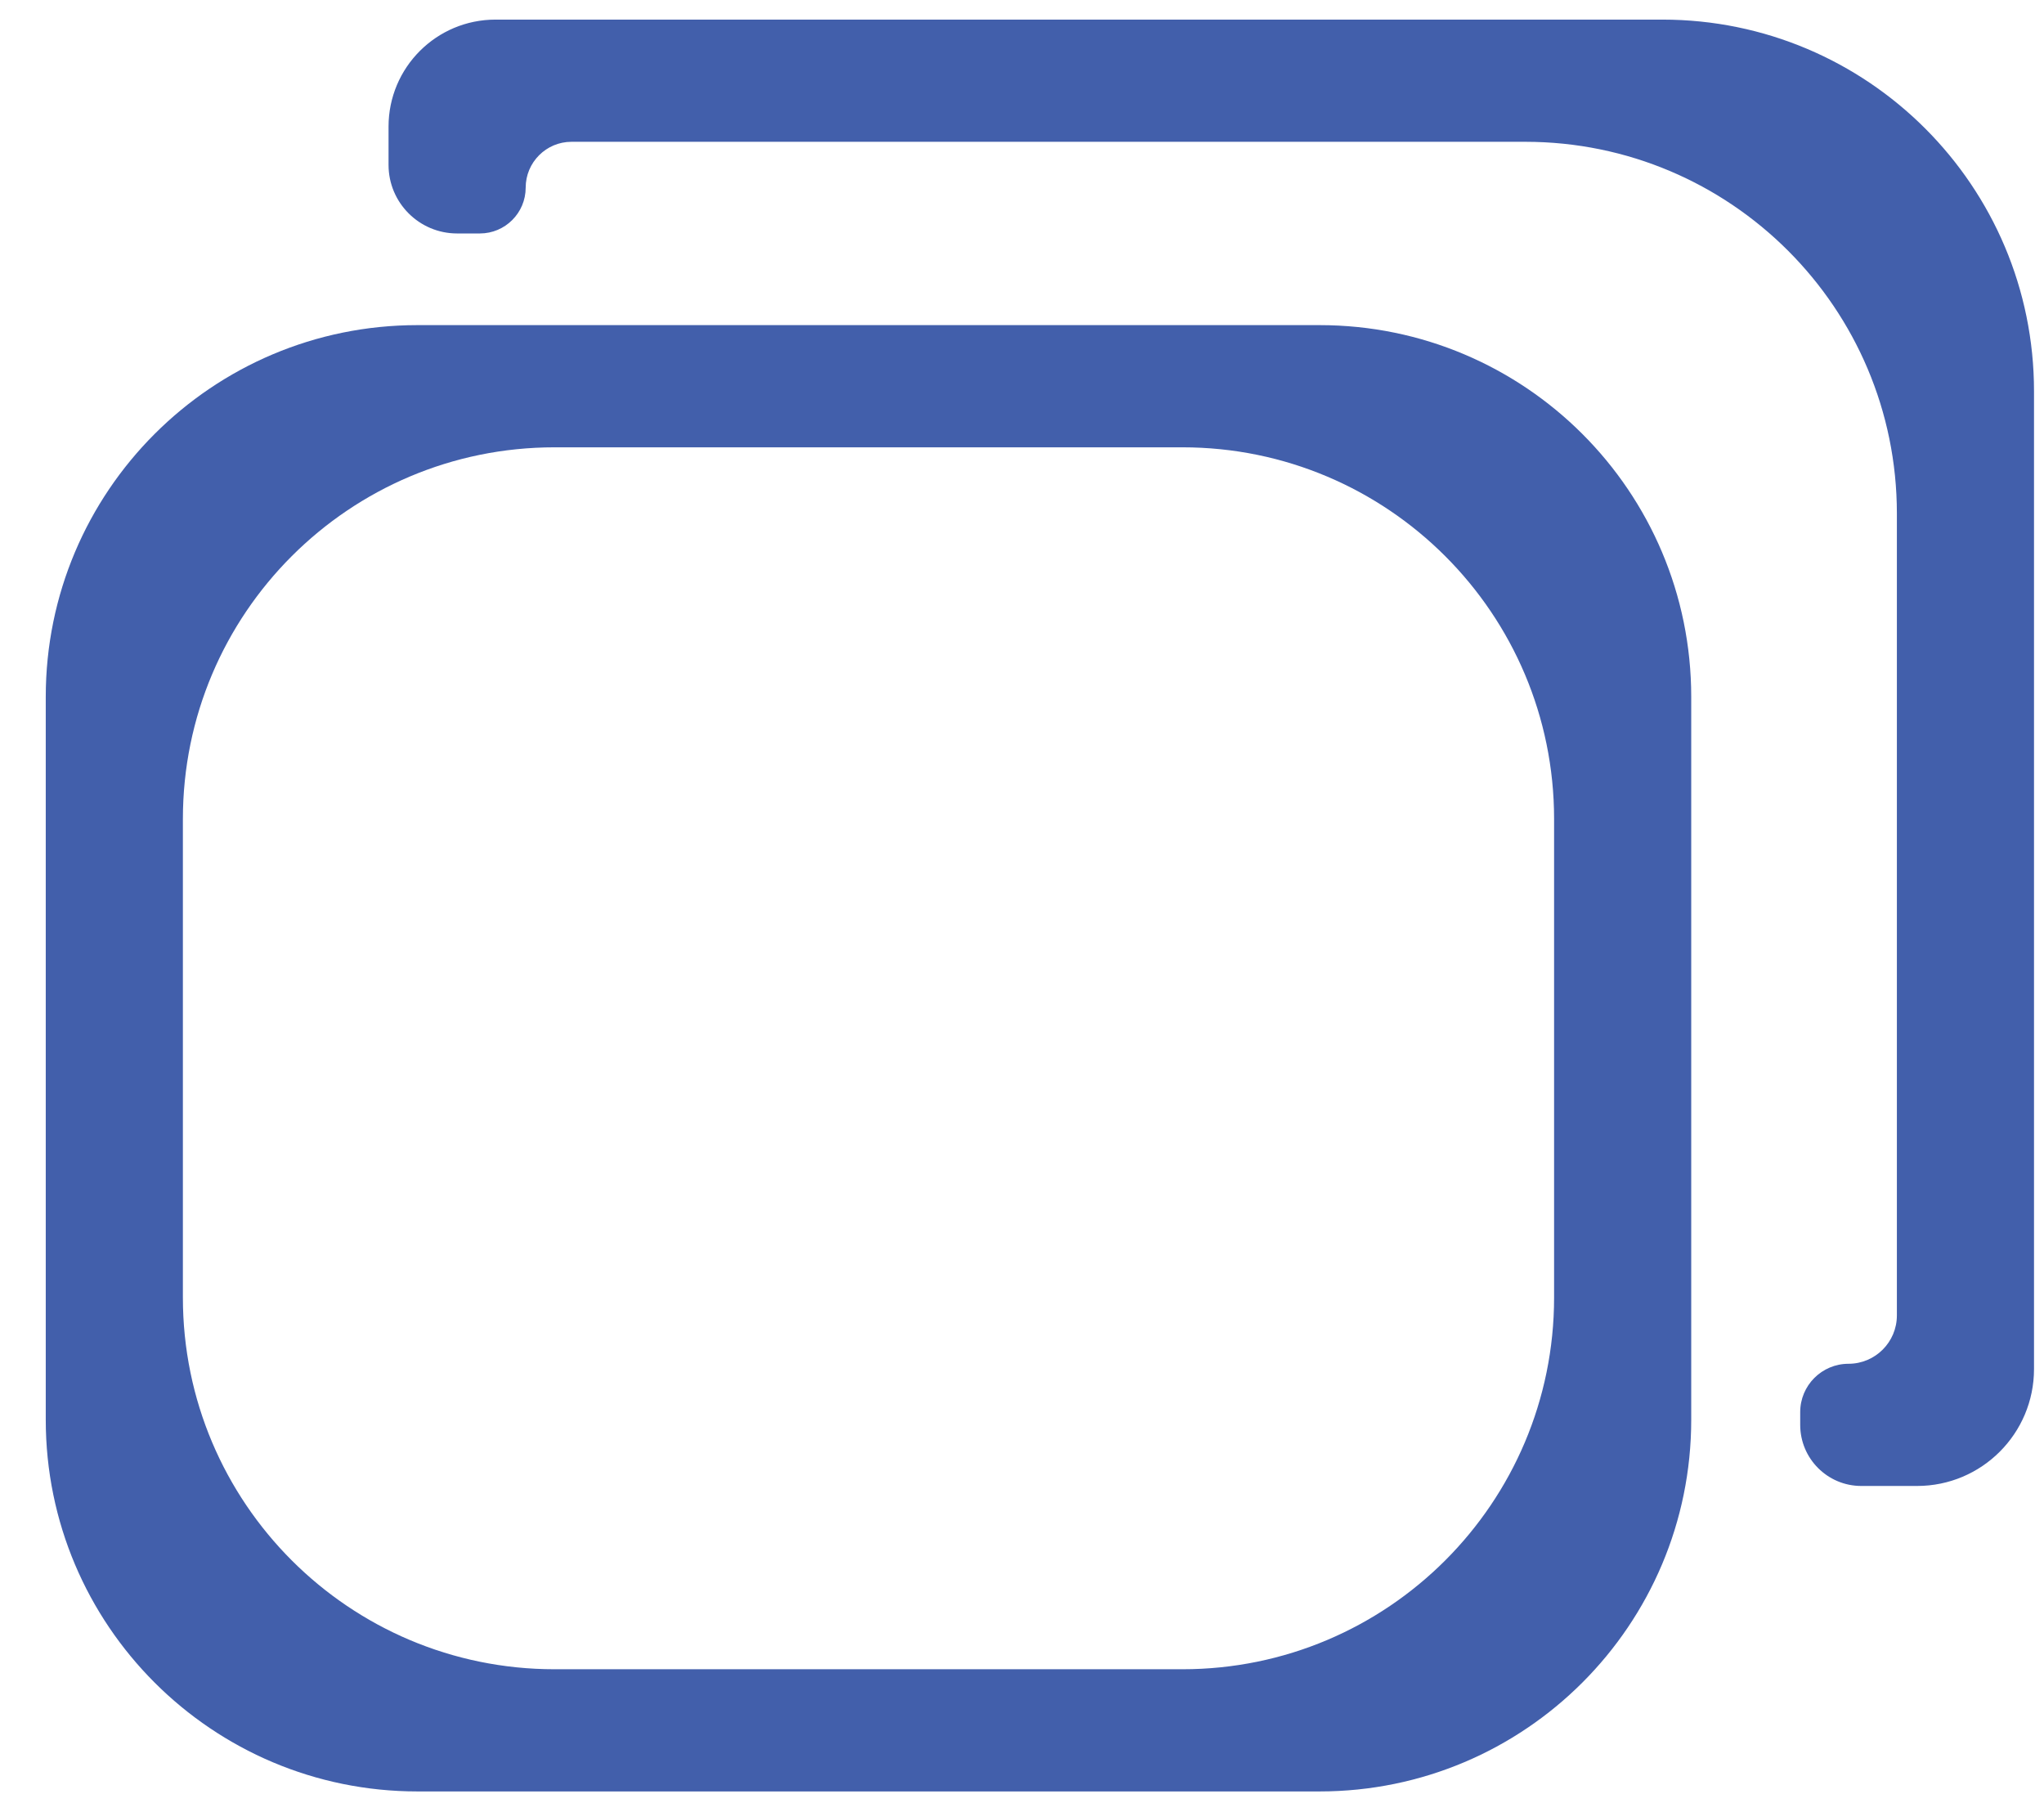 <svg width="44" height="39" viewBox="0 0 44 39" fill="none" xmlns="http://www.w3.org/2000/svg">
<path d="M36.406 14.998C36.406 10.579 32.824 6.998 28.406 6.998H8.985C4.567 6.998 0.985 10.579 0.985 14.998V30.559C0.985 34.977 4.567 38.559 8.985 38.559H28.406C32.824 38.559 36.406 34.977 36.406 30.559V14.998ZM33.454 27.929C33.454 32.347 29.872 35.929 25.454 35.929H11.937C7.519 35.929 3.937 32.347 3.937 27.929V17.628C3.937 13.209 7.519 9.628 11.937 9.628H25.454C29.872 9.628 33.454 13.209 33.454 17.628V27.929Z" fill="#425FAB"/>
<path d="M8.364 3.549C8.364 4.364 9.025 5.025 9.84 5.025H10.33C10.874 5.025 11.316 4.583 11.316 4.039V4.039C11.316 3.494 11.758 3.052 12.302 3.052H32.833C37.251 3.052 40.833 6.634 40.833 11.053V28.313C40.833 28.888 40.367 29.354 39.792 29.354V29.354C39.218 29.354 38.752 29.819 38.752 30.394V30.669C38.752 31.395 39.341 31.984 40.067 31.984H41.268C42.658 31.984 43.785 30.857 43.785 29.467V8.422C43.785 4.004 40.203 0.422 35.785 0.422H10.666C9.395 0.422 8.364 1.453 8.364 2.724V3.549Z" fill="#425FAB"/>
</svg>
